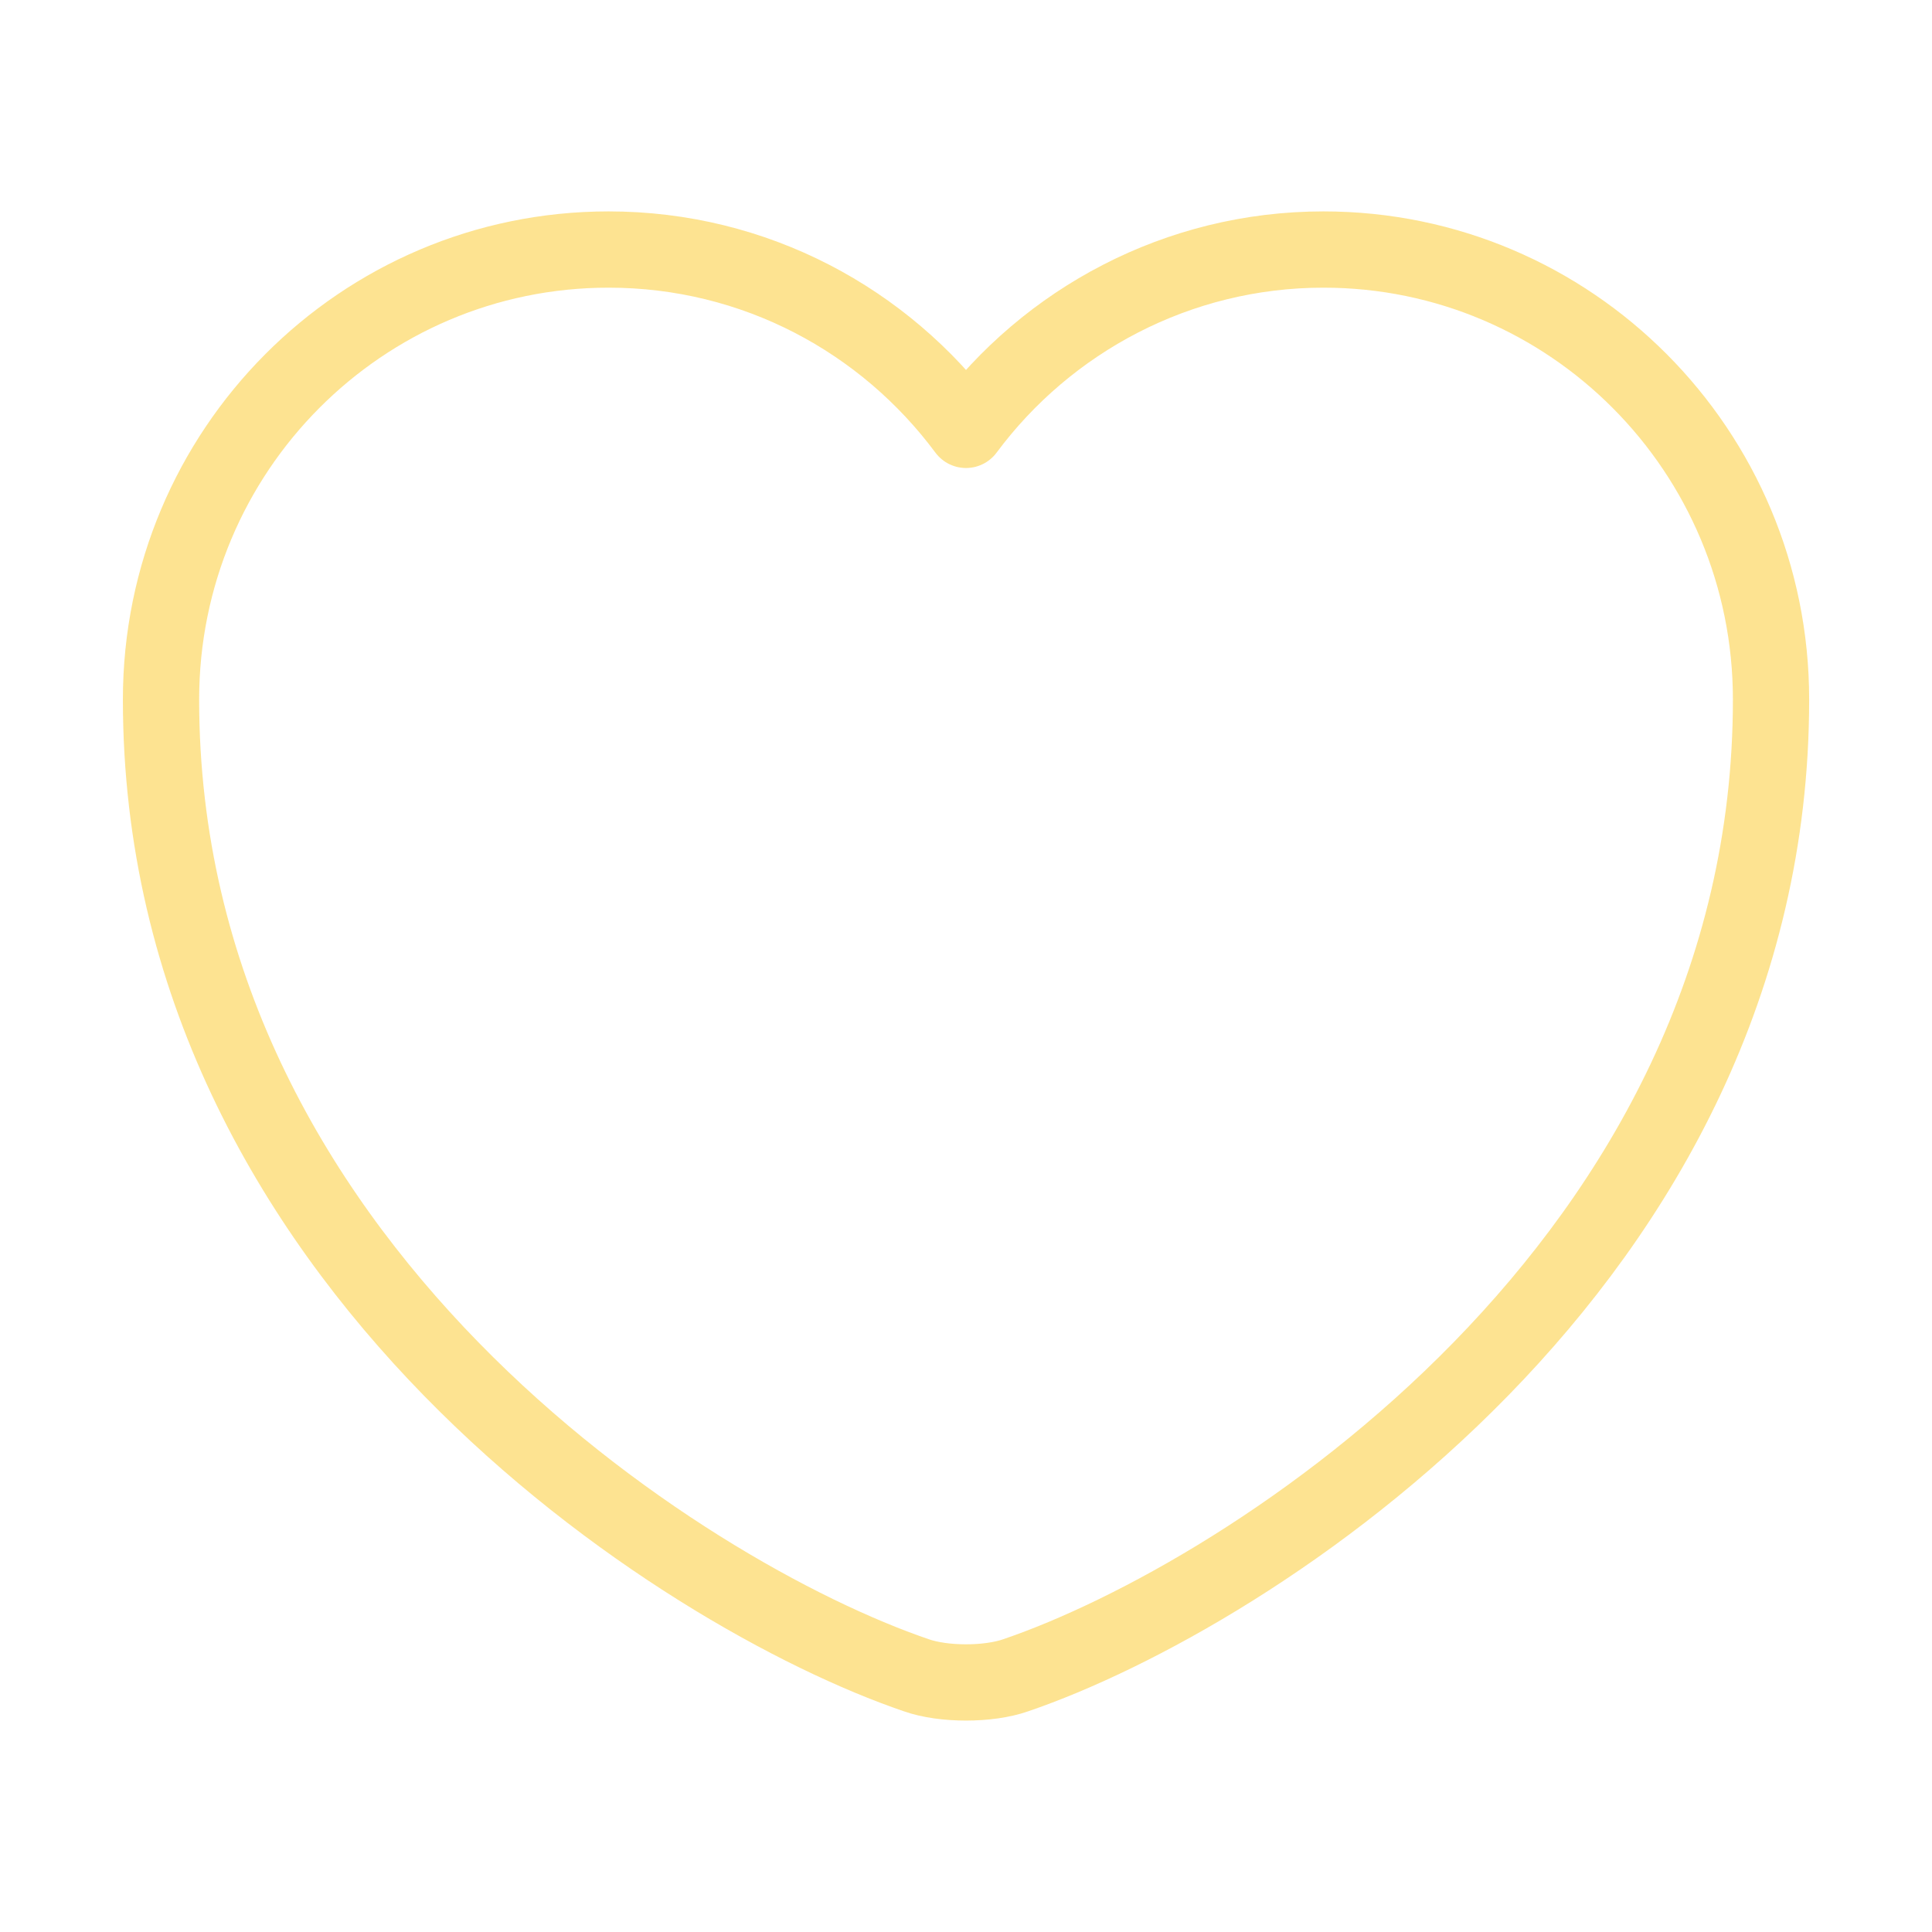 <svg width="38" height="38" viewBox="0 0 38 38" fill="none" xmlns="http://www.w3.org/2000/svg">
<path d="M19.982 32.949C19.444 33.139 18.557 33.139 18.019 32.949C13.427 31.382 3.167 24.843 3.167 13.759C3.167 8.867 7.109 4.908 11.97 4.908C14.852 4.908 17.401 6.302 19 8.455C20.599 6.302 23.165 4.908 26.03 4.908C30.891 4.908 34.834 8.867 34.834 13.759C34.834 24.843 24.574 31.382 19.982 32.949Z" stroke="#FCD049" stroke-opacity="0.6" stroke-width="1.5" stroke-linecap="round" stroke-linejoin="round"/>
</svg>
